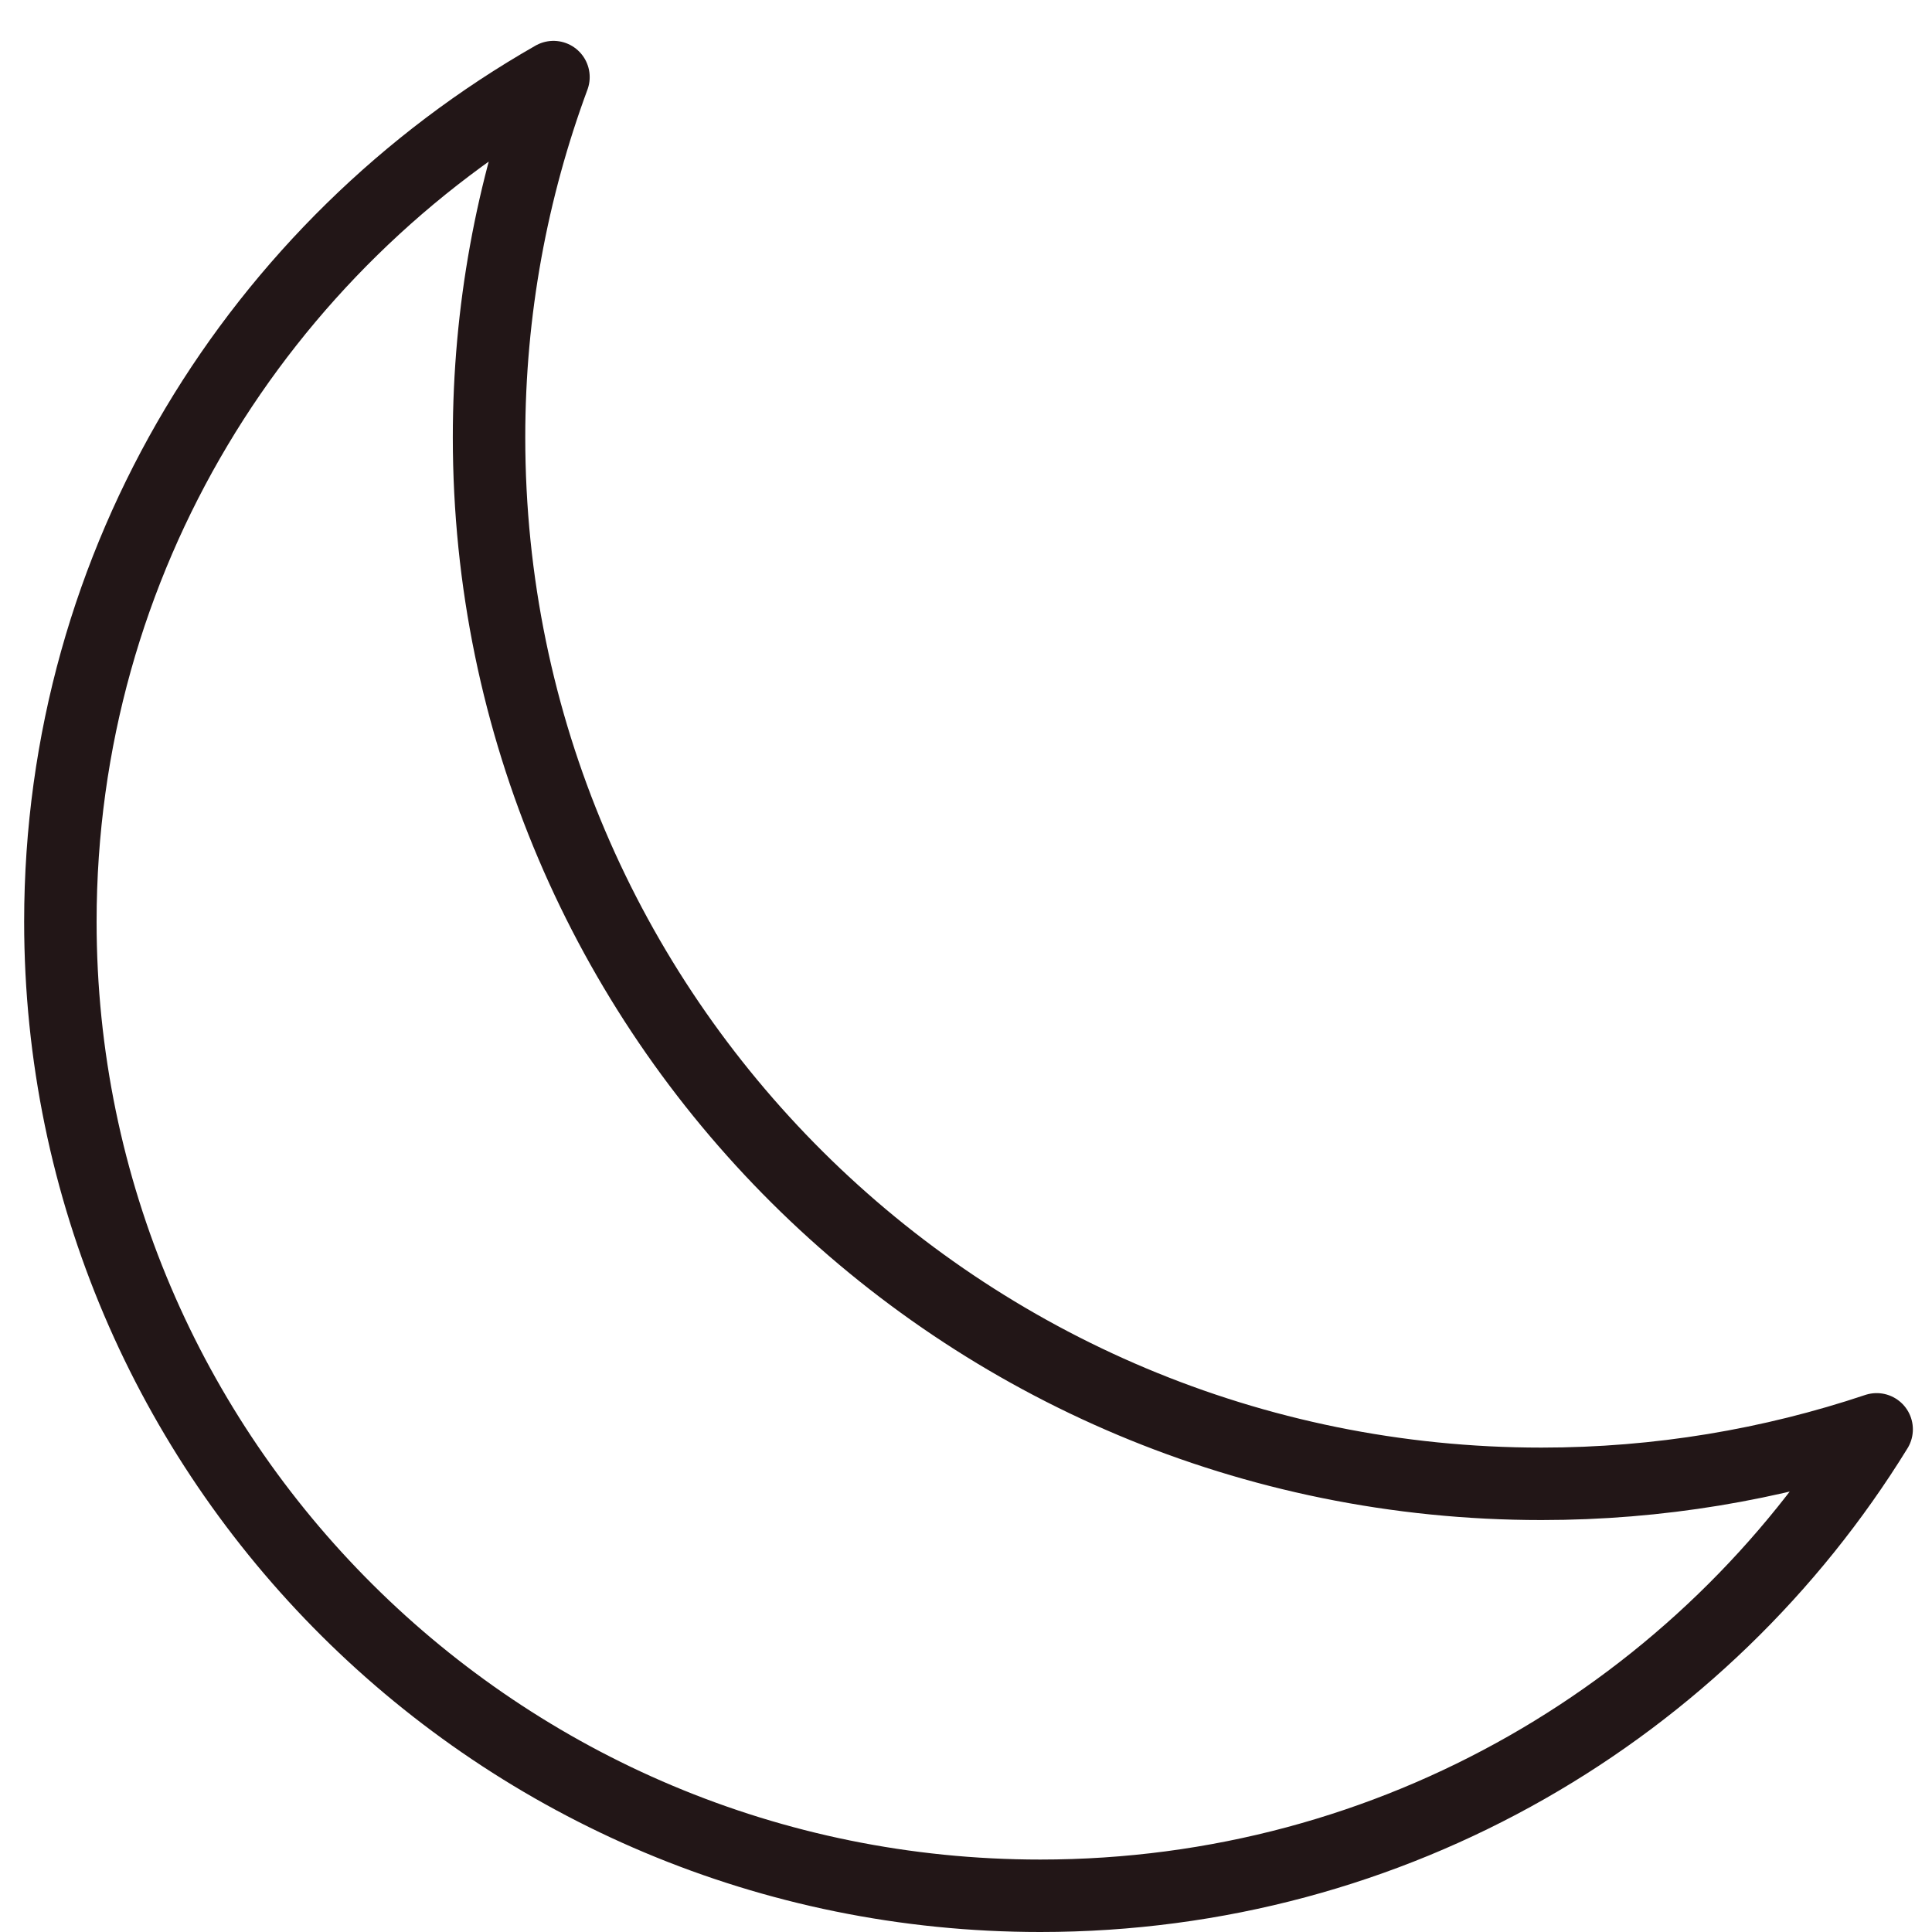 <svg xmlns="http://www.w3.org/2000/svg" fill="none" viewBox="0 0 40 40" height="40" width="40">
<path stroke-linejoin="round" stroke-width="1.5" stroke="#221617" d="M1.25 19.082C1.25 11.598 5.359 5.076 11.459 1.596C10.599 3.921 10.125 6.432 10.125 9.053C10.125 21.024 19.884 30.721 31.914 30.721C34.34 30.721 36.674 30.323 38.854 29.593C35.289 35.385 28.87 39.25 21.539 39.25C10.329 39.25 1.25 30.217 1.25 19.082Z"></path>
</svg>
